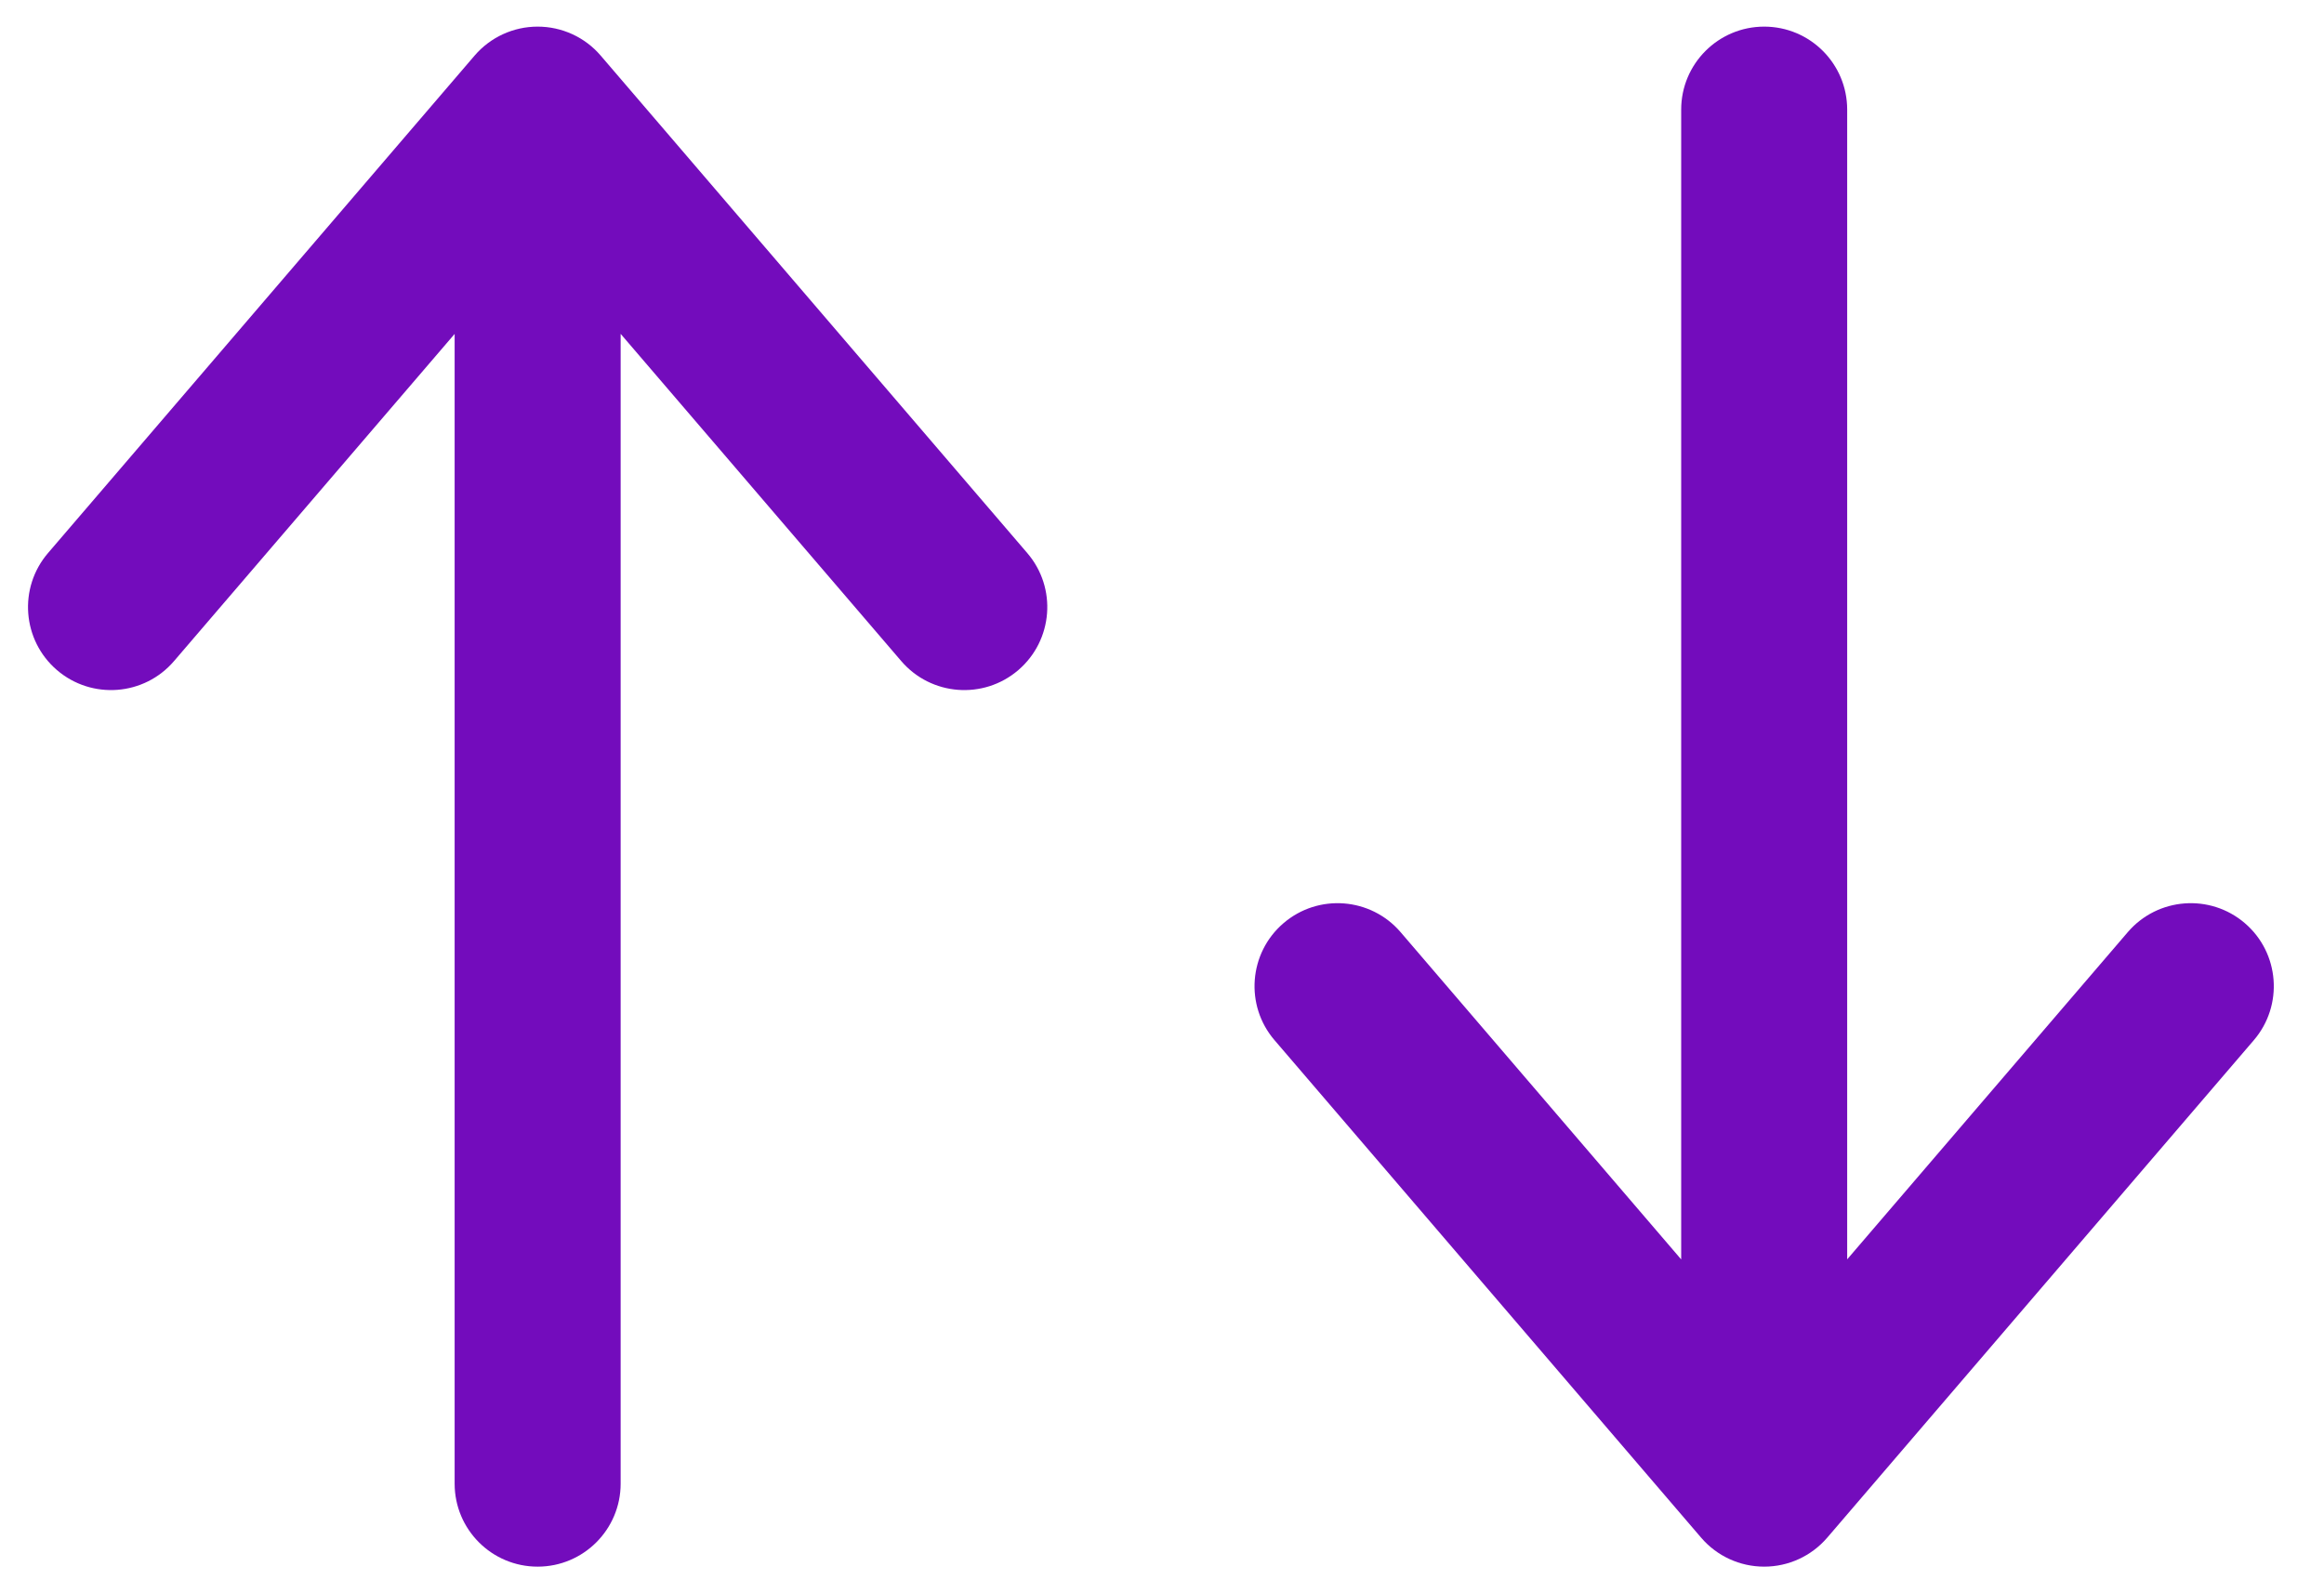 <svg width="35" height="24" viewBox="0 0 35 24" fill="none" xmlns="http://www.w3.org/2000/svg">
<path fill-rule="evenodd" clip-rule="evenodd" d="M9.046 0.837C8.809 0.56 8.462 0.401 8.097 0.401C7.732 0.401 7.386 0.56 7.148 0.837L0.723 8.331C0.274 8.855 0.334 9.644 0.858 10.094C1.382 10.543 2.172 10.483 2.621 9.958L6.847 5.03V22.349C6.847 23.039 7.406 23.599 8.097 23.599C8.787 23.599 9.347 23.039 9.347 22.349V5.029L13.573 9.958C14.023 10.483 14.812 10.543 15.336 10.094C15.86 9.644 15.921 8.855 15.471 8.331L9.046 0.837Z" fill="#730CBC"/>
<path fill-rule="evenodd" clip-rule="evenodd" d="M25.62 23.163C25.857 23.44 26.204 23.599 26.569 23.599C26.934 23.599 27.28 23.44 27.518 23.163L33.943 15.669C34.392 15.145 34.332 14.355 33.808 13.906C33.284 13.457 32.495 13.517 32.045 14.041L27.819 18.97L27.819 1.651C27.819 0.961 27.26 0.401 26.569 0.401C25.879 0.401 25.319 0.961 25.319 1.651L25.319 18.971L21.093 14.041C20.643 13.517 19.854 13.457 19.33 13.906C18.806 14.355 18.745 15.145 19.195 15.669L25.62 23.163Z" fill="#730CBC"/>
</svg>
